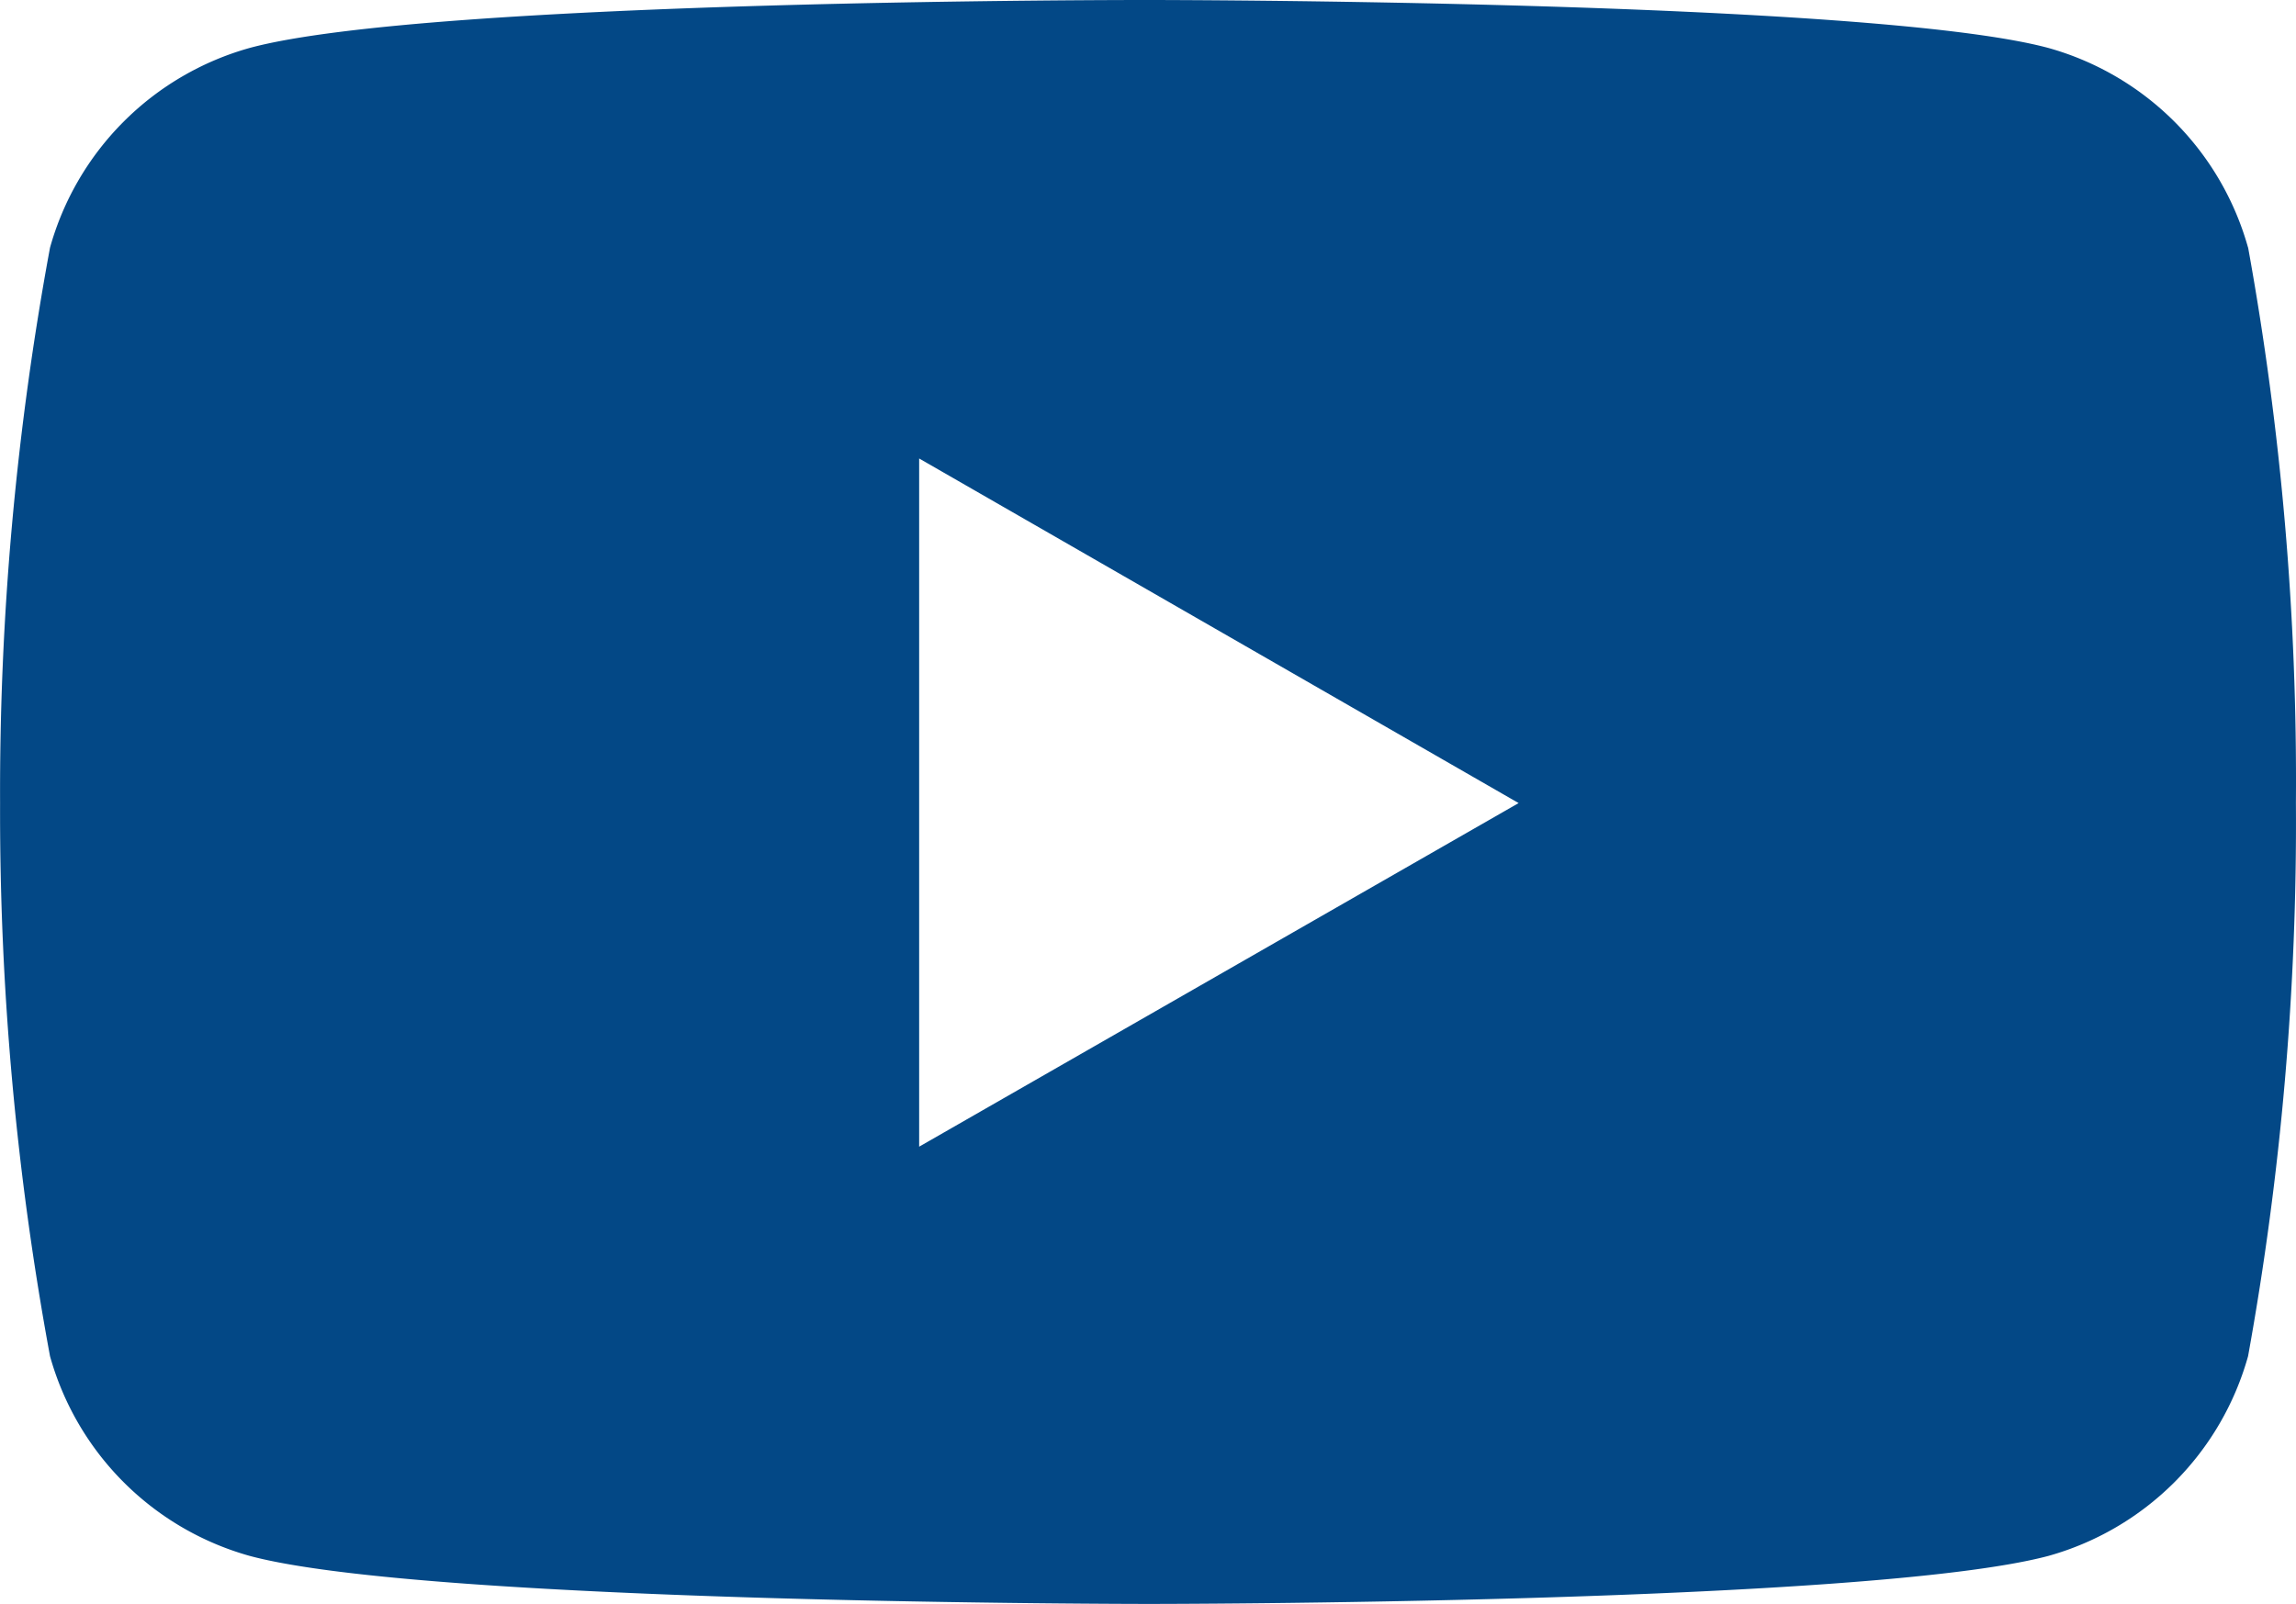 <svg xmlns="http://www.w3.org/2000/svg" width="29.748" height="20.791" viewBox="0 0 29.748 20.791">
  <path id="Icon_simple-youtube" data-name="Icon simple-youtube" d="M29.134,8.634a3.729,3.729,0,0,0-2.589-2.589c-2.319-.621-11.651-.621-11.651-.621s-9.308-.012-11.651.621A3.729,3.729,0,0,0,.655,8.634a38.745,38.745,0,0,0-.647,7.2A38.745,38.745,0,0,0,.655,23a3.729,3.729,0,0,0,2.589,2.589c2.316.622,11.651.622,11.651.622s9.307,0,11.651-.622A3.729,3.729,0,0,0,29.134,23a38.746,38.746,0,0,0,.62-7.171,38.745,38.745,0,0,0-.62-7.2ZM11.916,20.285V11.366l7.767,4.466Z" transform="translate(-0.007 -5.424)" fill="#034886"/>
</svg>
